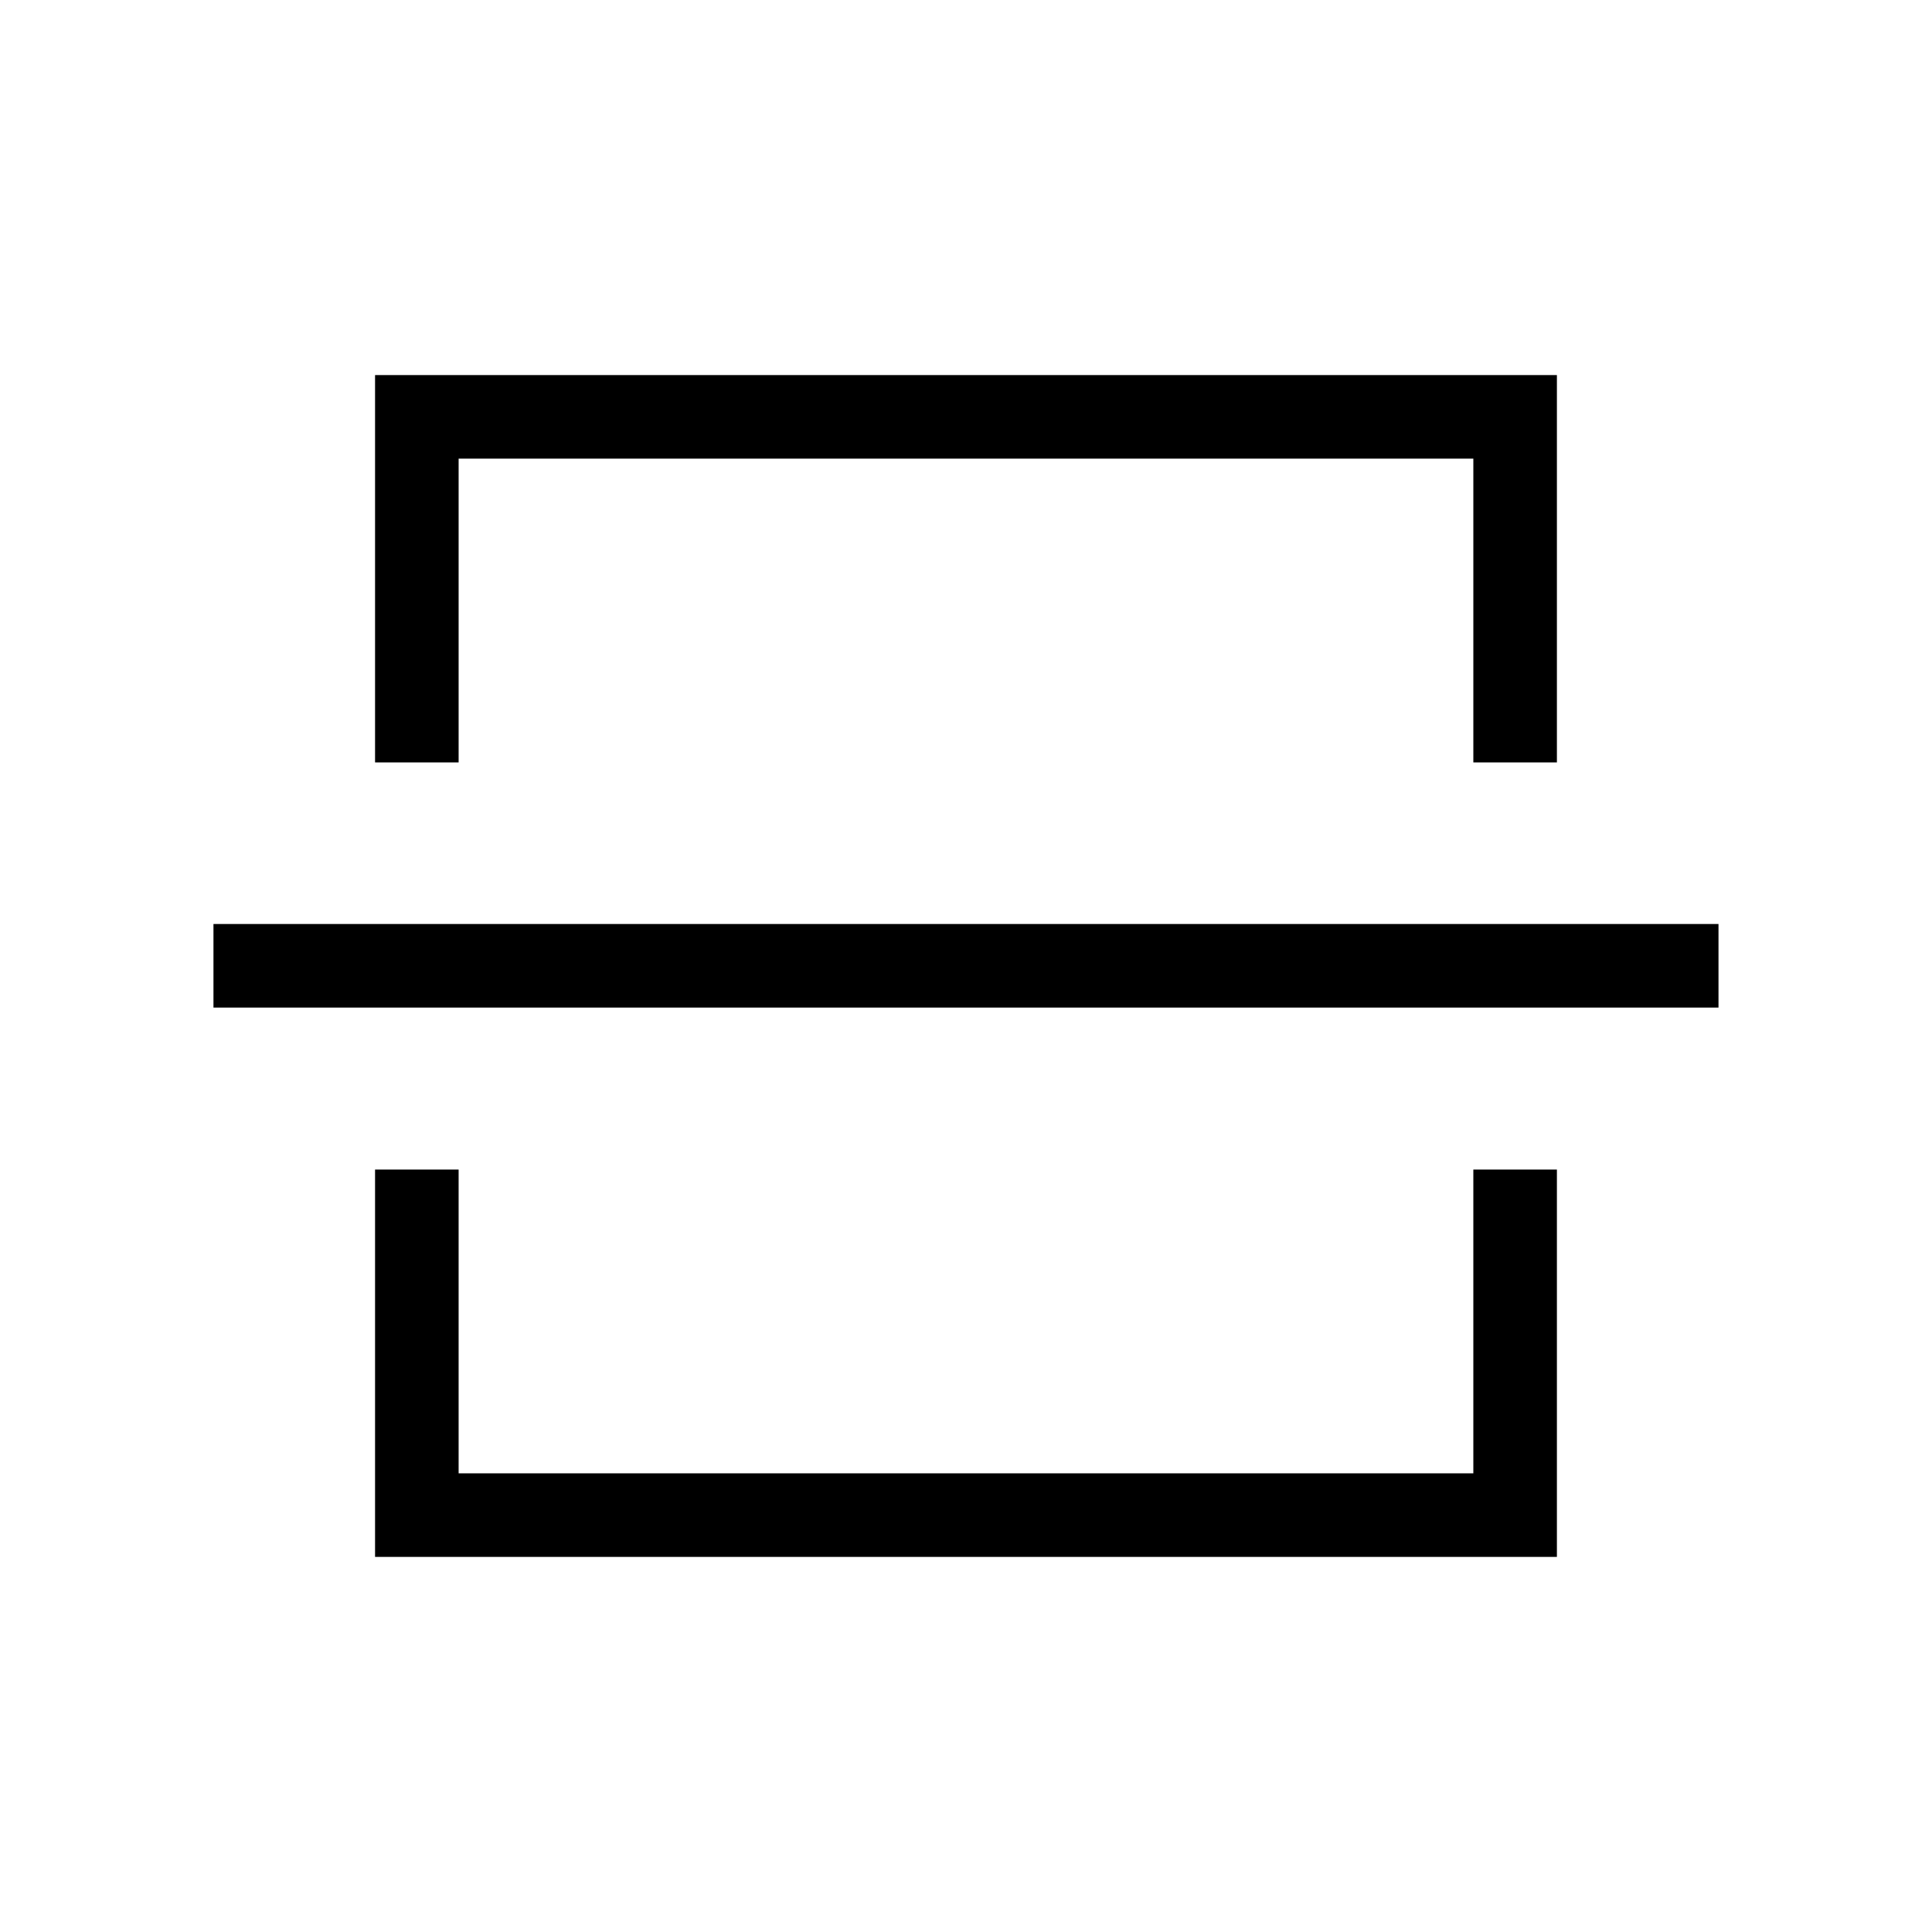 <?xml version="1.0" encoding="UTF-8"?>
<!-- The Best Svg Icon site in the world: iconSvg.co, Visit us! https://iconsvg.co -->
<svg fill="#000000" width="800px" height="800px" version="1.1" viewBox="144 144 512 512" xmlns="http://www.w3.org/2000/svg">
 <g>
  <path d="m534.45 534.45h-268.91v-80.504h-22.145v102.65h313.2v-102.65h-22.145z"/>
  <path d="m265.54 265.54h268.91v80.508h22.145v-102.65h-313.2v102.65h22.145z"/>
  <path d="m200.57 388.87h398.85v22.148h-398.85z"/>
 </g>
</svg>